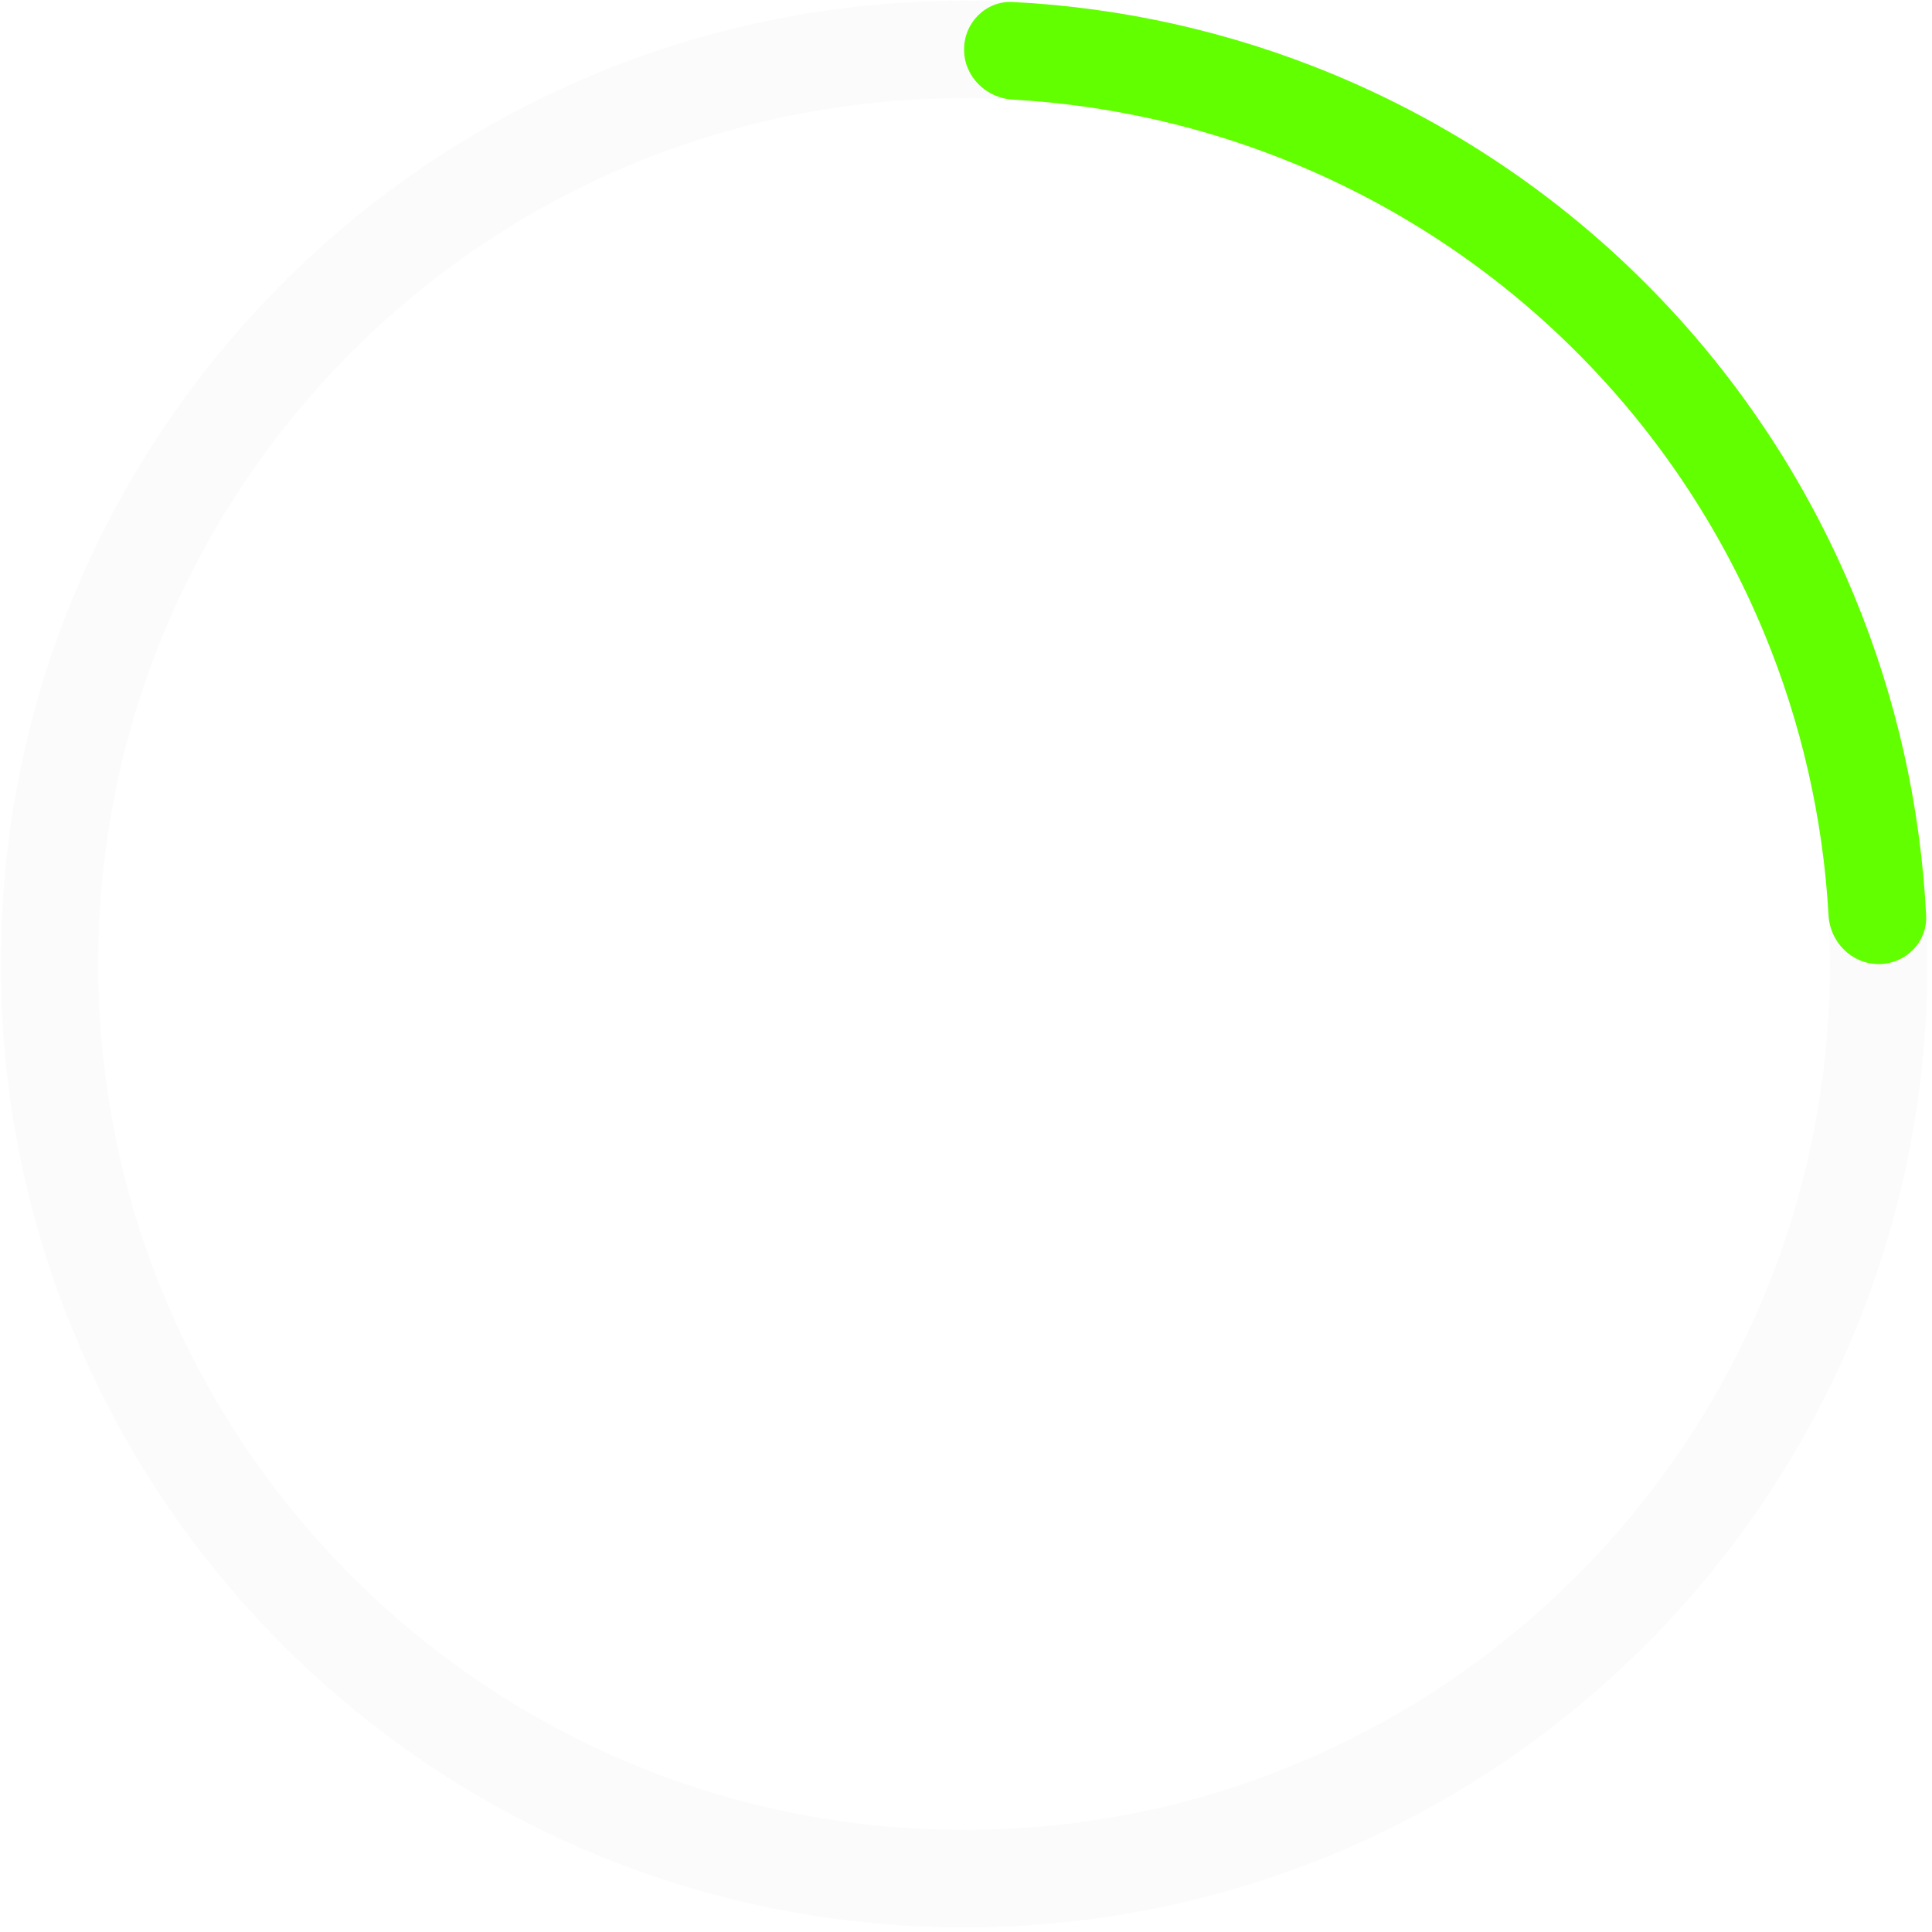 <?xml version="1.0" encoding="UTF-8"?> <svg xmlns="http://www.w3.org/2000/svg" width="250" height="250" viewBox="0 0 250 250" fill="none"> <path d="M249.4 124.75C249.4 193.592 193.592 249.4 124.75 249.4C55.908 249.4 0.1 193.592 0.1 124.75C0.1 55.908 55.908 0.1 124.75 0.1C193.592 0.1 249.4 55.908 249.4 124.75ZM12.709 124.75C12.709 186.629 62.871 236.792 124.75 236.792C186.629 236.792 236.792 186.629 236.792 124.75C236.792 62.871 186.629 12.708 124.75 12.708C62.871 12.708 12.709 62.871 12.709 124.75Z" fill="#D9D9D9" fill-opacity="0.1"></path> <path d="M124.75 6.404C124.75 2.922 127.574 0.083 131.052 0.259C145.268 0.979 159.272 4.129 172.452 9.588C187.575 15.853 201.316 25.034 212.891 36.609C224.466 48.184 233.647 61.925 239.912 77.049C245.371 90.228 248.521 104.232 249.241 118.448C249.417 121.926 246.578 124.75 243.096 124.75V124.75C239.614 124.75 236.81 121.925 236.614 118.449C235.907 105.889 233.088 93.523 228.263 81.874C222.632 68.28 214.38 55.929 203.975 45.525C193.571 35.121 181.22 26.868 167.627 21.237C155.977 16.412 143.611 13.593 131.051 12.886C127.575 12.69 124.75 9.886 124.75 6.404V6.404Z" fill="#61FF00"></path> </svg> 